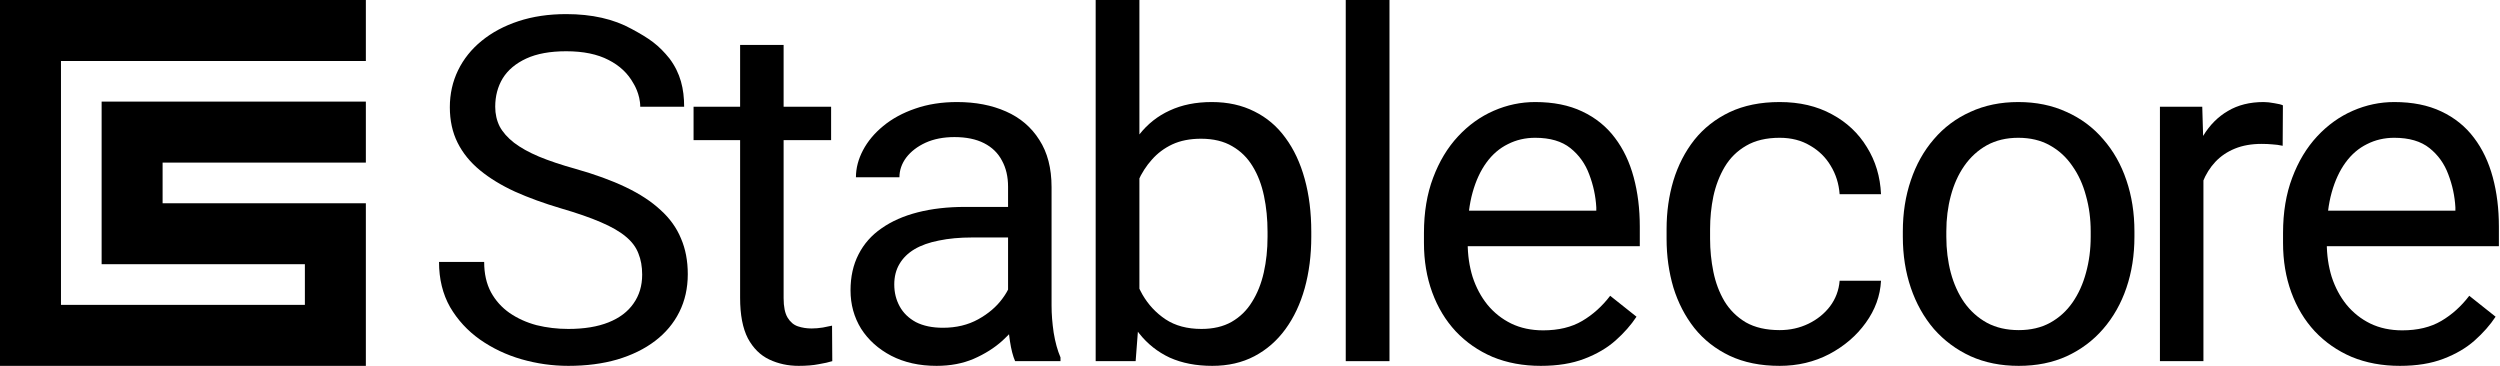 <svg width="615" height="90" viewBox="0 0 615 90" fill="none" xmlns="http://www.w3.org/2000/svg">
<path d="M25 25H90V40H25V25ZM2.38655e-07 0H90V15H2.38655e-07V0ZM25 50H90V65H25V50ZM10 75H90V90H10V75ZM90 50V90H75V50H90ZM40 25V50H25V25H40ZM15 0V90H0L2.38655e-07 0H15Z" fill="black"/>
<path d="M157.974 67.558C157.974 65.591 157.666 63.856 157.049 62.352C156.47 60.81 155.429 59.422 153.925 58.188C152.46 56.954 150.416 55.778 147.794 54.659C145.211 53.541 141.933 52.404 137.961 51.247C133.797 50.013 130.037 48.644 126.682 47.14C123.328 45.598 120.455 43.843 118.064 41.877C115.673 39.91 113.842 37.654 112.569 35.109C111.297 32.564 110.661 29.653 110.661 26.375C110.661 23.098 111.335 20.071 112.685 17.294C114.035 14.518 115.963 12.108 118.469 10.064C121.014 7.982 124.041 6.362 127.55 5.206C131.059 4.049 134.973 3.47 139.292 3.47C145.616 3.47 150.976 4.685 155.371 7.114C159.806 9.505 162 11.048 164.7 14.4C167.4 18 168.3 21.864 168.3 26.26H157.5C157.5 23.098 155.834 20.533 155.834 20.533C154.485 18.066 152.441 16.137 149.703 14.749C146.965 13.323 143.495 12.609 139.292 12.609C135.32 12.609 132.042 13.207 129.459 14.402C126.875 15.598 124.947 17.217 123.675 19.261C122.441 21.305 121.824 23.637 121.824 26.26C121.824 28.033 122.19 29.653 122.923 31.118C123.694 32.545 124.87 33.875 126.451 35.109C128.071 36.343 130.114 37.481 132.582 38.522C135.089 39.563 138.077 40.566 141.548 41.53C146.329 42.879 150.455 44.383 153.925 46.041C157.396 47.699 160.249 49.569 162.486 51.652C164.761 53.695 166.438 56.028 167.518 58.65C168.636 61.234 169.195 64.165 169.195 67.442C169.195 70.874 168.501 73.978 167.113 76.754C165.725 79.531 163.739 81.902 161.155 83.869C158.572 85.835 155.468 87.359 151.843 88.438C148.257 89.479 144.247 90 139.812 90C135.918 90 132.081 89.46 128.302 88.38C124.562 87.301 121.149 85.681 118.064 83.522C115.018 81.362 112.569 78.702 110.718 75.54C108.906 72.339 108 68.638 108 64.434H119.105C119.105 67.326 119.664 69.814 120.783 71.896C121.901 73.94 123.424 75.636 125.352 76.986C127.319 78.335 129.536 79.338 132.004 79.994C134.51 80.611 137.113 80.919 139.812 80.919C143.707 80.919 147.004 80.379 149.703 79.299C152.402 78.22 154.446 76.677 155.834 74.672C157.261 72.667 157.974 70.296 157.974 67.558Z" fill="black"/>
<path d="M204.453 26.26V34.473H170.616V26.26H204.453ZM182.068 11.048H192.769V73.342C192.769 75.463 193.097 77.063 193.752 78.143C194.408 79.222 195.256 79.936 196.297 80.283C197.338 80.63 198.457 80.803 199.652 80.803C200.539 80.803 201.464 80.726 202.428 80.572C203.431 80.379 204.183 80.225 204.684 80.109L204.742 88.843C203.894 89.113 202.775 89.364 201.387 89.595C200.037 89.865 198.399 90 196.471 90C193.849 90 191.439 89.479 189.241 88.438C187.043 87.397 185.288 85.662 183.977 83.233C182.705 80.765 182.068 77.449 182.068 73.284V11.048Z" fill="black"/>
<path d="M247.983 78.143V45.925C247.983 43.458 247.482 41.318 246.48 39.505C245.516 37.654 244.05 36.227 242.084 35.225C240.117 34.222 237.688 33.721 234.796 33.721C232.097 33.721 229.725 34.184 227.681 35.109C225.676 36.035 224.095 37.249 222.938 38.753C221.82 40.257 221.261 41.877 221.261 43.612H210.561C210.561 41.375 211.139 39.158 212.296 36.96C213.453 34.762 215.111 32.776 217.27 31.003C219.468 29.19 222.09 27.764 225.136 26.722C228.221 25.643 231.653 25.103 235.432 25.103C239.982 25.103 243.992 25.874 247.463 27.416C250.972 28.959 253.71 31.292 255.676 34.415C257.681 37.5 258.684 41.375 258.684 46.041V75.193C258.684 77.275 258.858 79.492 259.205 81.844C259.59 84.197 260.149 86.221 260.882 87.918V88.843H249.719C249.179 87.609 248.755 85.97 248.446 83.927C248.138 81.844 247.983 79.916 247.983 78.143ZM249.834 50.9L249.95 58.419H239.134C236.088 58.419 233.369 58.67 230.978 59.171C228.588 59.634 226.582 60.347 224.963 61.311C223.343 62.275 222.109 63.49 221.261 64.955C220.413 66.382 219.989 68.059 219.989 69.987C219.989 71.954 220.432 73.747 221.319 75.366C222.206 76.986 223.536 78.278 225.31 79.242C227.122 80.167 229.34 80.63 231.962 80.63C235.239 80.63 238.131 79.936 240.638 78.547C243.144 77.159 245.13 75.463 246.595 73.458C248.099 71.452 248.909 69.505 249.025 67.616L253.594 72.763C253.324 74.383 252.591 76.176 251.396 78.143C250.201 80.109 248.6 81.999 246.595 83.811C244.629 85.585 242.277 87.069 239.539 88.265C236.84 89.422 233.793 90 230.4 90C226.158 90 222.437 89.171 219.237 87.513C216.075 85.855 213.607 83.638 211.833 80.861C210.098 78.046 209.23 74.904 209.23 71.433C209.23 68.078 209.886 65.129 211.197 62.584C212.508 60 214.397 57.86 216.865 56.163C219.333 54.428 222.302 53.117 225.773 52.23C229.243 51.343 233.118 50.9 237.399 50.9H249.834Z" fill="black"/>
<path d="M269.535 0H280.293V76.697L279.368 88.843H269.535V0ZM322.575 57.031V58.245C322.575 62.796 322.035 67.018 320.955 70.913C319.876 74.769 318.295 78.123 316.212 80.977C314.13 83.83 311.585 86.048 308.577 87.629C305.57 89.21 302.118 90 298.224 90C294.252 90 290.762 89.325 287.755 87.976C284.786 86.587 282.279 84.602 280.235 82.018C278.192 79.434 276.553 76.311 275.319 72.648C274.124 68.985 273.295 64.859 272.832 60.27V54.949C273.295 50.321 274.124 46.176 275.319 42.513C276.553 38.85 278.192 35.726 280.235 33.143C282.279 30.521 284.786 28.535 287.755 27.185C290.724 25.797 294.175 25.103 298.108 25.103C302.041 25.103 305.531 25.874 308.577 27.416C311.624 28.92 314.169 31.08 316.212 33.895C318.295 36.709 319.876 40.084 320.955 44.017C322.035 47.911 322.575 52.249 322.575 57.031ZM311.816 58.245V57.031C311.816 53.907 311.527 50.977 310.949 48.239C310.37 45.463 309.445 43.033 308.172 40.951C306.9 38.83 305.223 37.172 303.14 35.977C301.058 34.743 298.494 34.126 295.447 34.126C292.748 34.126 290.396 34.589 288.391 35.514C286.424 36.44 284.747 37.693 283.359 39.274C281.971 40.816 280.833 42.59 279.946 44.595C279.098 46.562 278.462 48.605 278.037 50.726V64.666C278.654 67.365 279.657 69.968 281.045 72.474C282.472 74.942 284.361 76.967 286.714 78.547C289.104 80.129 292.054 80.919 295.563 80.919C298.455 80.919 300.923 80.341 302.967 79.184C305.049 77.988 306.726 76.35 307.999 74.267C309.31 72.185 310.274 69.775 310.891 67.037C311.508 64.299 311.816 61.369 311.816 58.245Z" fill="black"/>
<path d="M341.813 0V88.843H331.054V0H341.813Z" fill="black"/>
<path d="M379.039 90C374.681 90 370.729 89.267 367.181 87.802C363.672 86.298 360.645 84.197 358.1 81.497C355.594 78.798 353.666 75.598 352.316 71.896C350.967 68.194 350.292 64.145 350.292 59.749V57.32C350.292 52.23 351.044 47.699 352.548 43.727C354.052 39.717 356.095 36.324 358.679 33.548C361.262 30.771 364.193 28.67 367.471 27.243C370.748 25.816 374.142 25.103 377.651 25.103C382.124 25.103 385.98 25.874 389.219 27.416C392.496 28.959 395.176 31.118 397.258 33.895C399.341 36.632 400.883 39.871 401.886 43.612C402.888 47.314 403.39 51.362 403.39 55.758V60.559H356.654V51.825H392.689V51.015C392.535 48.239 391.956 45.54 390.954 42.918C389.99 40.296 388.447 38.136 386.327 36.44C384.206 34.743 381.314 33.895 377.651 33.895C375.221 33.895 372.985 34.415 370.941 35.456C368.897 36.459 367.143 37.963 365.678 39.968C364.212 41.973 363.075 44.422 362.265 47.314C361.455 50.206 361.05 53.541 361.05 57.32V59.749C361.05 62.718 361.455 65.514 362.265 68.136C363.113 70.72 364.328 72.995 365.909 74.961C367.528 76.928 369.476 78.47 371.751 79.589C374.064 80.707 376.687 81.266 379.617 81.266C383.396 81.266 386.597 80.495 389.219 78.952C391.841 77.41 394.135 75.347 396.102 72.763L402.58 77.911C401.23 79.955 399.514 81.902 397.432 83.753C395.35 85.604 392.785 87.108 389.739 88.265C386.731 89.422 383.165 90 379.039 90Z" fill="black"/>
<path d="M437.801 81.208C440.346 81.208 442.699 80.688 444.858 79.647C447.017 78.605 448.791 77.179 450.179 75.366C451.567 73.515 452.358 71.414 452.551 69.062H462.731C462.538 72.763 461.285 76.215 458.971 79.415C456.696 82.577 453.708 85.141 450.006 87.108C446.304 89.036 442.236 90 437.801 90C433.097 90 428.99 89.171 425.481 87.513C422.011 85.855 419.119 83.58 416.805 80.688C414.53 77.796 412.814 74.479 411.657 70.739C410.539 66.96 409.98 62.969 409.98 58.766V56.337C409.98 52.134 410.539 48.162 411.657 44.422C412.814 40.643 414.53 37.307 416.805 34.415C419.119 31.523 422.011 29.248 425.481 27.59C428.99 25.932 433.097 25.103 437.801 25.103C442.699 25.103 446.979 26.105 450.642 28.11C454.305 30.077 457.178 32.776 459.26 36.208C461.381 39.602 462.538 43.458 462.731 47.776H452.551C452.358 45.193 451.625 42.86 450.353 40.778C449.119 38.695 447.422 37.037 445.263 35.803C443.142 34.531 440.655 33.895 437.801 33.895C434.524 33.895 431.767 34.55 429.53 35.861C427.332 37.134 425.578 38.869 424.267 41.067C422.994 43.226 422.069 45.636 421.49 48.297C420.951 50.919 420.681 53.599 420.681 56.337V58.766C420.681 61.504 420.951 64.203 421.49 66.864C422.03 69.524 422.936 71.934 424.209 74.094C425.52 76.253 427.274 77.988 429.472 79.299C431.709 80.572 434.485 81.208 437.801 81.208Z" fill="black"/>
<path d="M468.097 58.245V56.915C468.097 52.404 468.752 48.22 470.063 44.364C471.374 40.469 473.264 37.095 475.732 34.242C478.2 31.35 481.188 29.113 484.697 27.532C488.206 25.913 492.139 25.103 496.497 25.103C500.892 25.103 504.845 25.913 508.354 27.532C511.901 29.113 514.909 31.35 517.377 34.242C519.883 37.095 521.792 40.469 523.103 44.364C524.414 48.22 525.07 52.404 525.07 56.915V58.245C525.07 62.757 524.414 66.941 523.103 70.797C521.792 74.653 519.883 78.027 517.377 80.919C514.909 83.772 511.921 86.009 508.412 87.629C504.941 89.21 501.008 90 496.612 90C492.216 90 488.264 89.21 484.755 87.629C481.246 86.009 478.238 83.772 475.732 80.919C473.264 78.027 471.374 74.653 470.063 70.797C468.752 66.941 468.097 62.757 468.097 58.245ZM478.797 56.915V58.245C478.797 61.369 479.164 64.319 479.896 67.095C480.629 69.833 481.728 72.262 483.193 74.383C484.697 76.504 486.567 78.181 488.804 79.415C491.04 80.611 493.643 81.208 496.612 81.208C499.543 81.208 502.107 80.611 504.305 79.415C506.542 78.181 508.392 76.504 509.858 74.383C511.323 72.262 512.422 69.833 513.155 67.095C513.926 64.319 514.312 61.369 514.312 58.245V56.915C514.312 53.83 513.926 50.919 513.155 48.181C512.422 45.405 511.304 42.956 509.8 40.836C508.335 38.676 506.484 36.979 504.247 35.745C502.049 34.512 499.466 33.895 496.497 33.895C493.566 33.895 490.982 34.512 488.746 35.745C486.548 36.979 484.697 38.676 483.193 40.836C481.728 42.956 480.629 45.405 479.896 48.181C479.164 50.919 478.797 53.83 478.797 56.915Z" fill="black"/>
<path d="M542.044 36.093V88.843H531.344V26.26H541.755L542.044 36.093ZM561.594 25.913L561.537 35.861C560.65 35.668 559.801 35.553 558.992 35.514C558.22 35.437 557.334 35.398 556.331 35.398C553.863 35.398 551.684 35.784 549.795 36.555C547.906 37.327 546.305 38.406 544.994 39.794C543.683 41.182 542.642 42.841 541.871 44.769C541.138 46.658 540.656 48.74 540.425 51.015L537.417 52.751C537.417 48.972 537.783 45.424 538.516 42.108C539.287 38.792 540.463 35.861 542.044 33.316C543.625 30.733 545.63 28.727 548.06 27.301C550.528 25.835 553.458 25.103 556.852 25.103C557.623 25.103 558.51 25.199 559.512 25.392C560.515 25.546 561.209 25.72 561.594 25.913Z" fill="black"/>
<path d="M590.376 90C586.019 90 582.066 89.267 578.519 87.802C575.01 86.298 571.983 84.197 569.438 81.497C566.931 78.798 565.003 75.598 563.654 71.896C562.304 68.194 561.629 64.145 561.629 59.749V57.32C561.629 52.23 562.381 47.699 563.885 43.727C565.389 39.717 567.433 36.324 570.016 33.548C572.6 30.771 575.53 28.67 578.808 27.243C582.086 25.816 585.479 25.103 588.988 25.103C593.461 25.103 597.317 25.874 600.556 27.416C603.834 28.959 606.514 31.118 608.596 33.895C610.678 36.632 612.22 39.871 613.223 43.612C614.226 47.314 614.727 51.362 614.727 55.758V60.559H567.992V51.825H604.026V51.015C603.872 48.239 603.294 45.54 602.291 42.918C601.327 40.296 599.785 38.136 597.664 36.44C595.543 34.743 592.651 33.895 588.988 33.895C586.558 33.895 584.322 34.415 582.278 35.456C580.235 36.459 578.48 37.963 577.015 39.968C575.55 41.973 574.412 44.422 573.602 47.314C572.792 50.206 572.388 53.541 572.388 57.32V59.749C572.388 62.718 572.792 65.514 573.602 68.136C574.451 70.72 575.665 72.995 577.246 74.961C578.866 76.928 580.813 78.47 583.088 79.589C585.402 80.707 588.024 81.266 590.954 81.266C594.733 81.266 597.934 80.495 600.556 78.952C603.178 77.41 605.472 75.347 607.439 72.763L613.917 77.911C612.567 79.955 610.852 81.902 608.769 83.753C606.687 85.604 604.123 87.108 601.076 88.265C598.069 89.422 594.502 90 590.376 90Z" fill="black"/>
</svg>
